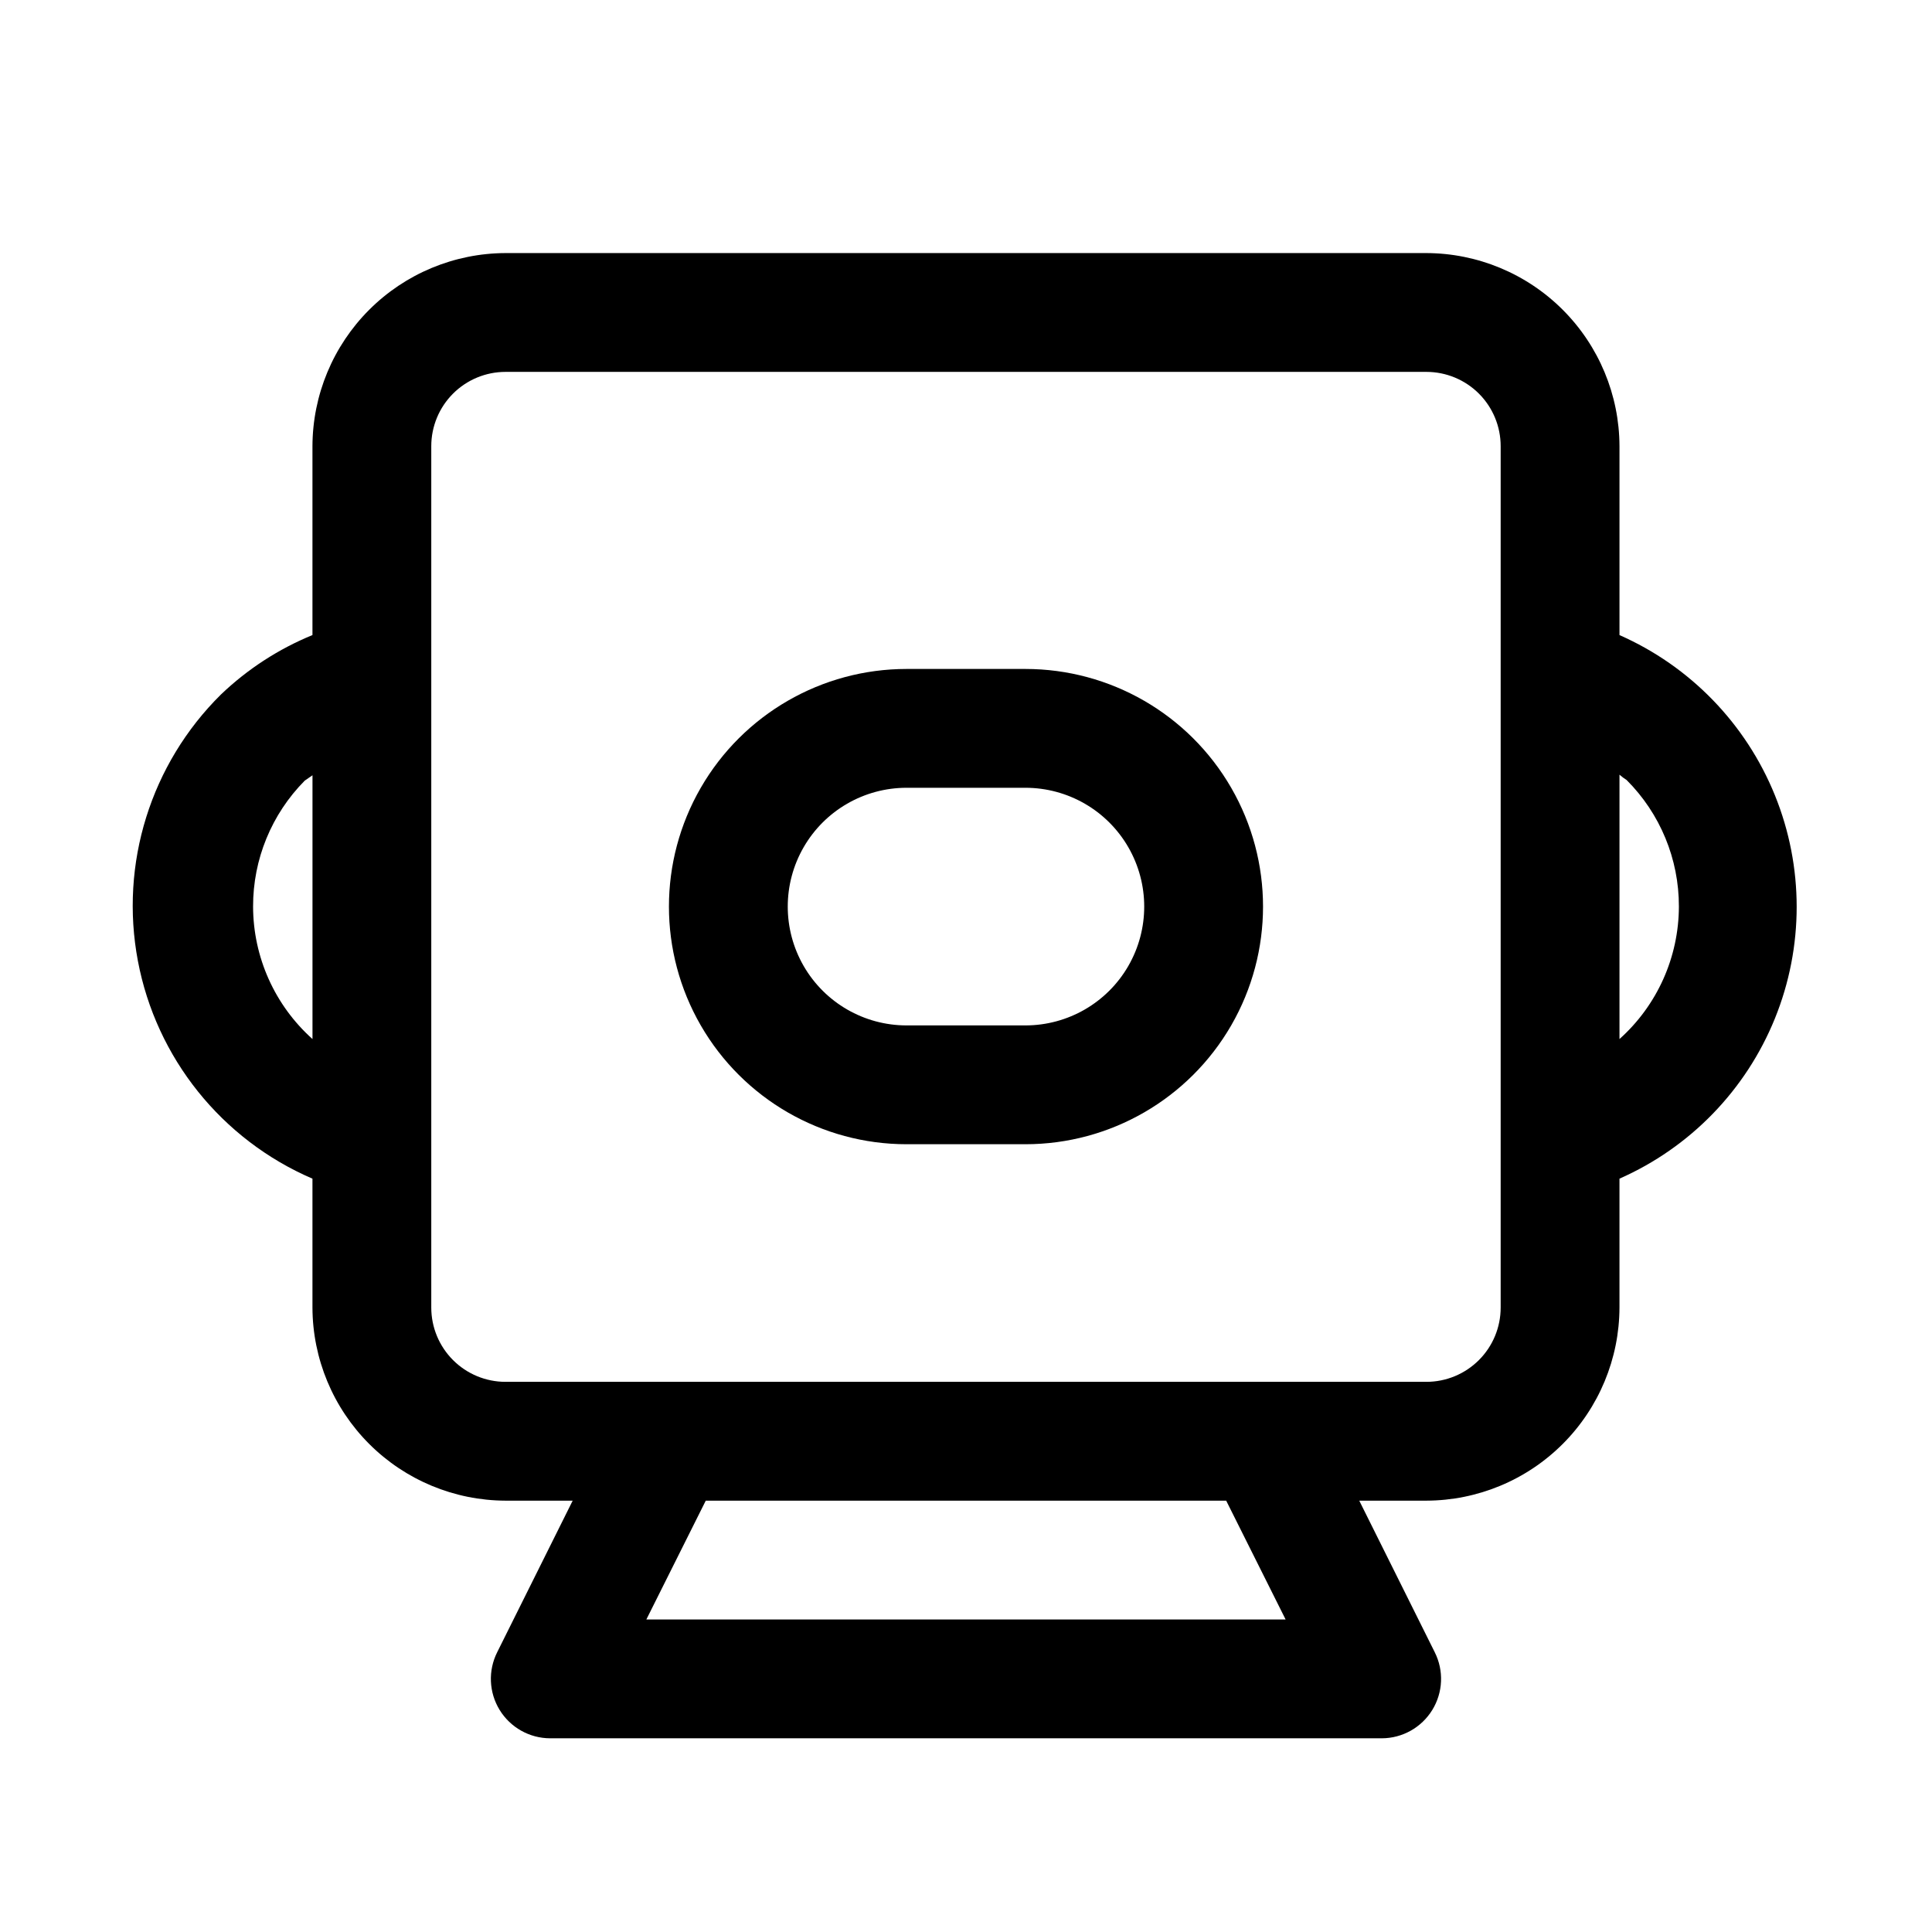 <?xml version="1.0" encoding="UTF-8"?>
<!-- Uploaded to: ICON Repo, www.svgrepo.com, Generator: ICON Repo Mixer Tools -->
<svg fill="#000000" width="800px" height="800px" version="1.1" viewBox="144 144 512 512" xmlns="http://www.w3.org/2000/svg">
 <g>
  <path d="m573.18 312.3v-50.066c-0.043-13.559-5.445-26.547-15.035-36.137-9.586-9.586-22.574-14.988-36.133-15.031h-244.04c-13.555 0.043-26.547 5.445-36.133 15.031-9.59 9.59-14.992 22.578-15.035 36.137v50.066c-8.996 3.684-17.219 9.023-24.246 15.742-18.625 18.41-26.879 44.875-22.016 70.609s22.203 47.363 46.262 57.707v34.164c0.043 13.559 5.445 26.547 15.035 36.137 9.586 9.586 22.578 14.988 36.133 15.031h17.793l-19.996 40.148c-2.453 4.871-2.211 10.668 0.641 15.32 2.856 4.648 7.914 7.492 13.371 7.508h220.42c5.457-0.016 10.516-2.859 13.371-7.508 2.856-4.652 3.098-10.449 0.641-15.32l-19.996-40.148h17.793c13.559-0.043 26.547-5.445 36.133-15.031 9.59-9.59 14.992-22.578 15.035-36.137v-34.164c18.727-8.258 33.504-23.484 41.191-42.453 7.691-18.969 7.691-40.188 0-59.152-7.688-18.969-22.465-34.195-41.191-42.453zm-362.11 71.949c-0.031-12.5 4.894-24.5 13.695-33.375l2.047-1.418v69.902c-9.992-8.938-15.715-21.703-15.742-35.109zm273.63 188.93h-169.41l15.742-31.488h137.92zm56.992-82.656c0 5.219-2.074 10.227-5.766 13.914-3.691 3.691-8.695 5.766-13.914 5.766h-244.04c-5.219 0-10.223-2.074-13.914-5.766-3.691-3.688-5.766-8.695-5.766-13.914v-228.29c0-5.219 2.074-10.227 5.766-13.918 3.691-3.688 8.695-5.762 13.914-5.762h244.04c5.219 0 10.223 2.074 13.914 5.762 3.691 3.691 5.766 8.699 5.766 13.918zm31.488-71.164v-70.062c0.59 0.523 1.223 0.996 1.891 1.418 8.898 8.891 13.883 20.957 13.852 33.535-0.027 13.406-5.75 26.172-15.742 35.109z"/>
  <path d="m415.74 321.28h-31.488c-22.5 0-43.289 12.004-54.539 31.488s-11.25 43.492 0 62.977c11.25 19.484 32.039 31.488 54.539 31.488h31.488c22.5 0 43.289-12.004 54.539-31.488 11.25-19.484 11.25-43.492 0-62.977s-32.039-31.488-54.539-31.488zm0 94.465h-31.488c-11.25 0-21.645-6-27.27-15.742s-5.625-21.746 0-31.488c5.625-9.742 16.02-15.746 27.27-15.746h31.488c11.25 0 21.645 6.004 27.27 15.746 5.625 9.742 5.625 21.746 0 31.488s-16.02 15.742-27.27 15.742z"/>
 </g>
</svg>